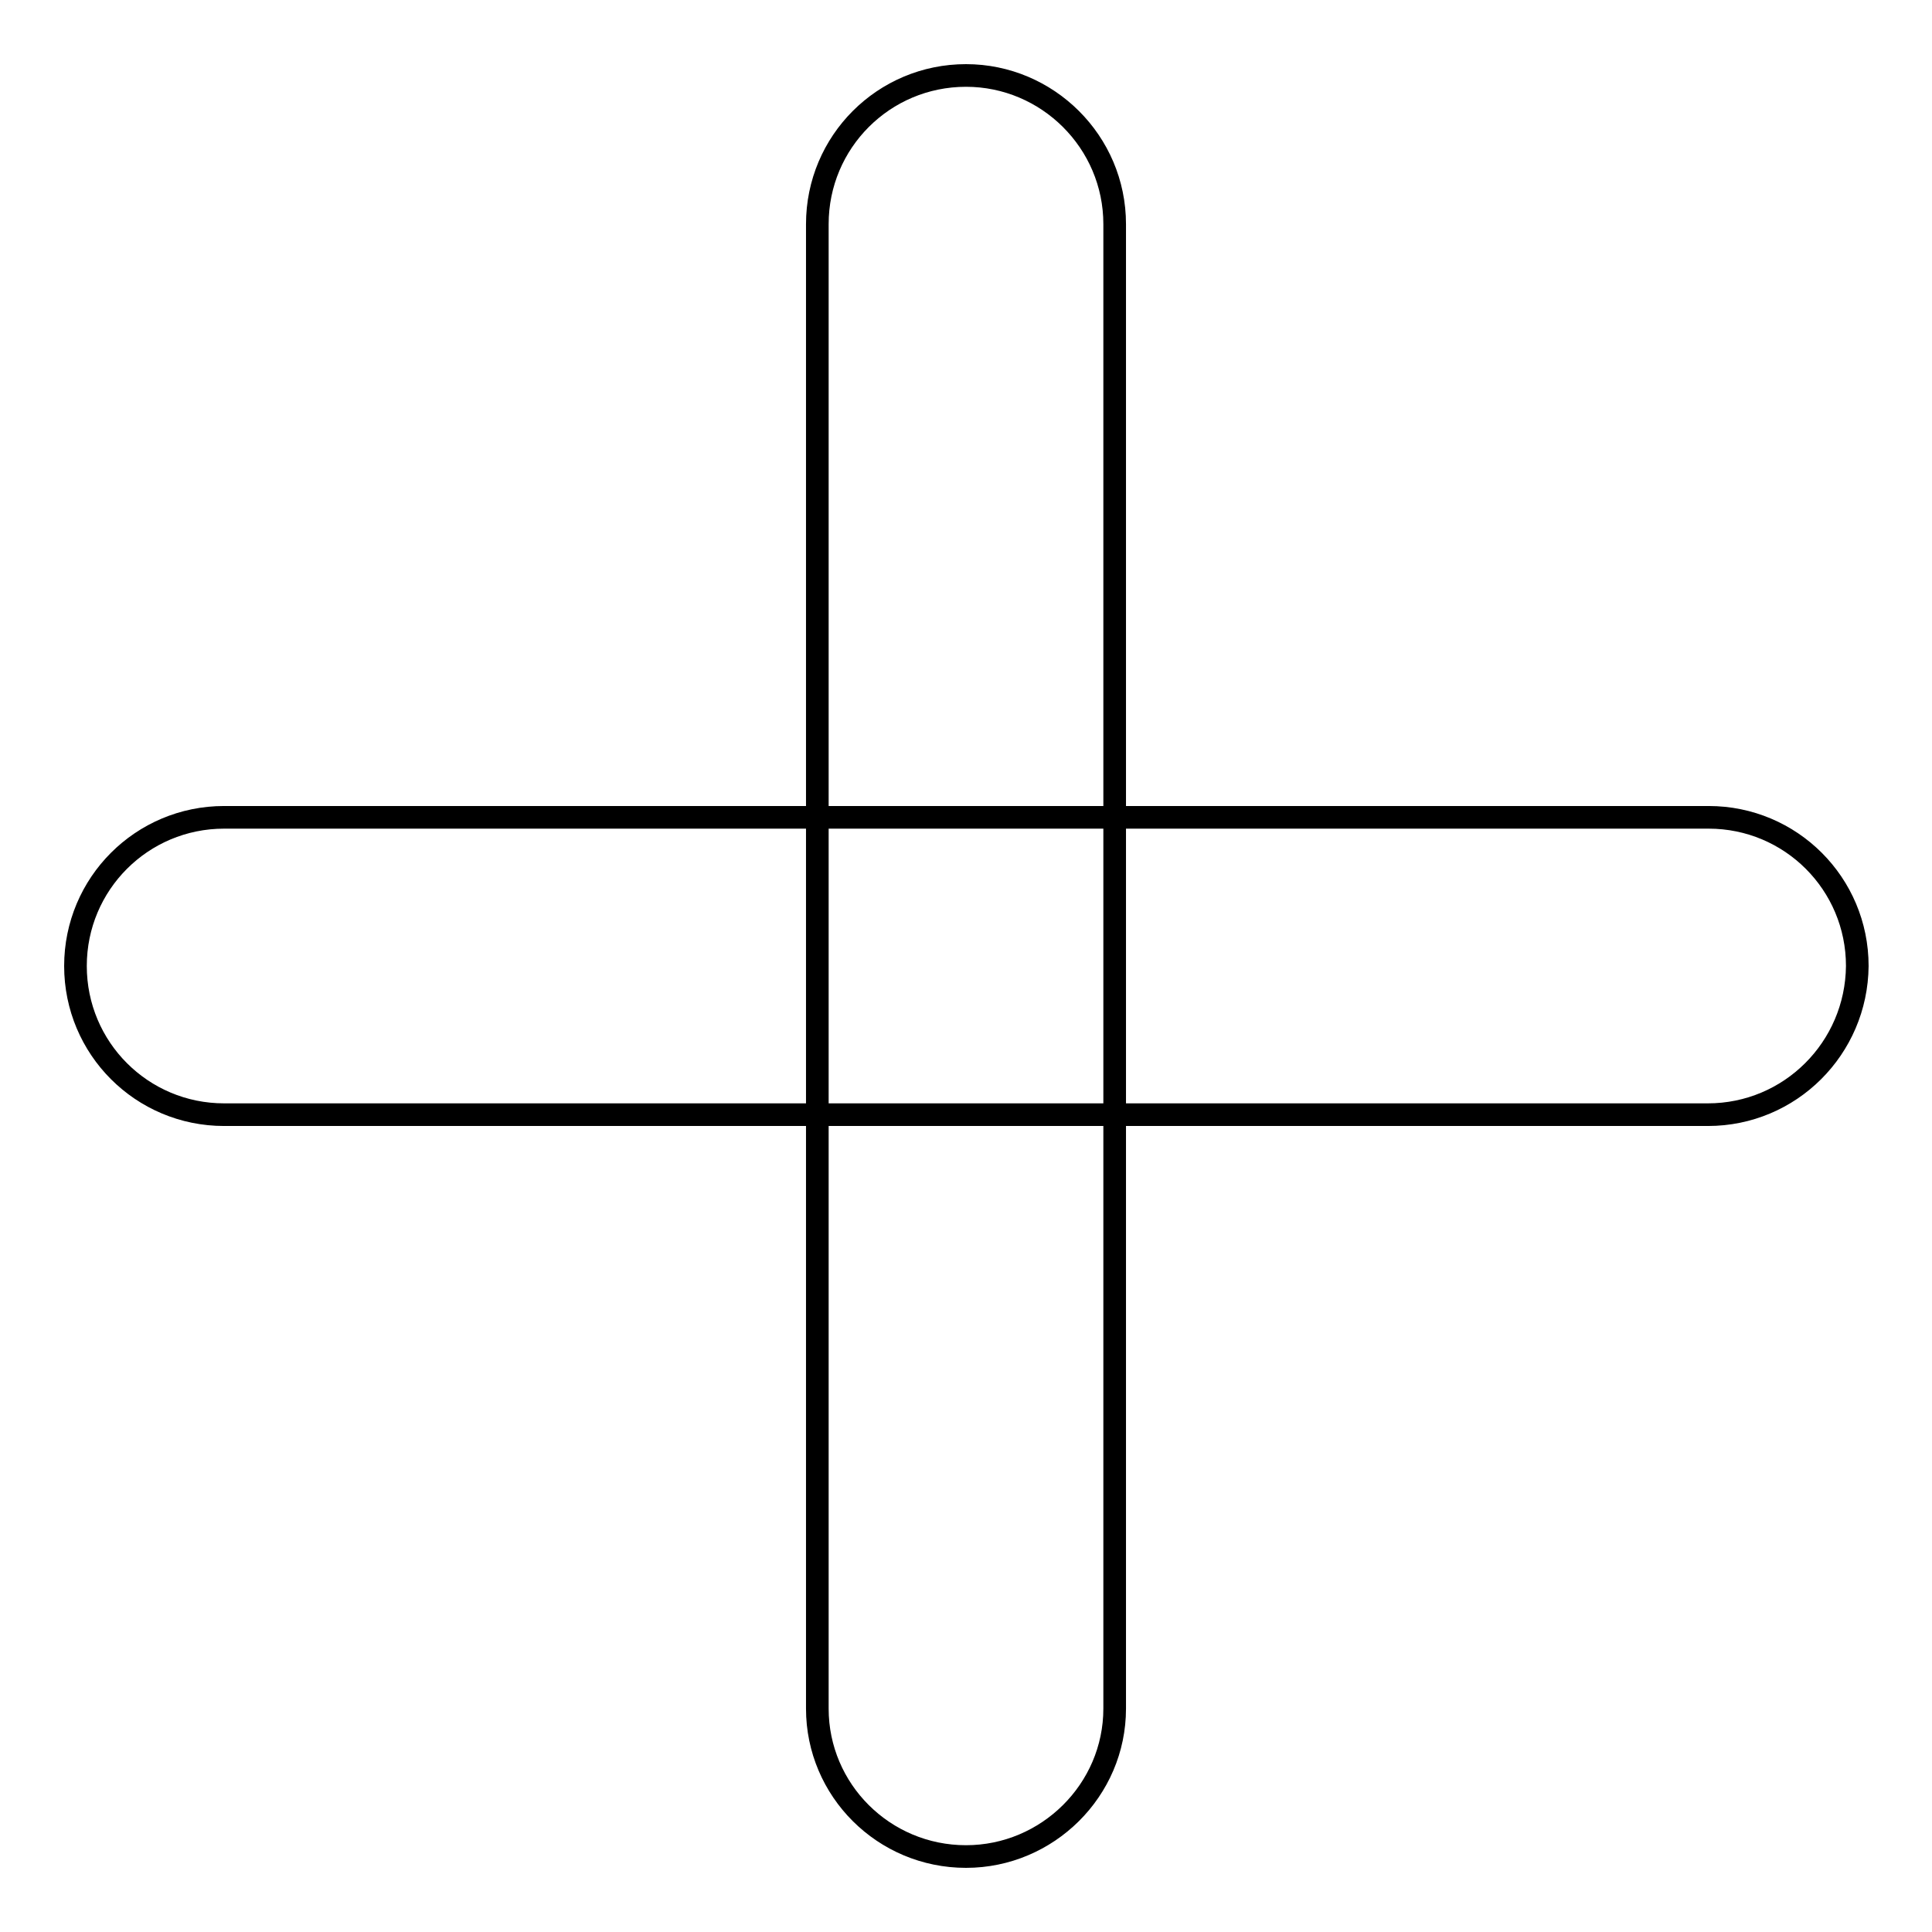 <?xml version="1.0" encoding="utf-8"?>
<!-- Svg Vector Icons : http://www.onlinewebfonts.com/icon -->
<!DOCTYPE svg PUBLIC "-//W3C//DTD SVG 1.1//EN" "http://www.w3.org/Graphics/SVG/1.1/DTD/svg11.dtd">
<svg version="1.1" xmlns="http://www.w3.org/2000/svg" xmlns:xlink="http://www.w3.org/1999/xlink" x="0px" y="0px" viewBox="0 0 256 256" enable-background="new 0 0 256 256" xml:space="preserve">
<g> <path stroke-width="3" fill-opacity="0" stroke="#000000"  d="M226.3,147.7H29.7c-10.9,0-19.7-8.8-19.7-19.7c0-10.9,8.8-19.7,19.7-19.7h196.7c10.9,0,19.7,8.8,19.7,19.7 C246,138.9,237.2,147.7,226.3,147.7L226.3,147.7z M128,246c-10.9,0-19.7-8.8-19.7-19.6V29.7c0-10.9,8.8-19.7,19.7-19.7 c10.8,0,19.7,8.8,19.7,19.7v196.7C147.7,237.2,138.8,246,128,246L128,246z"/></g>
</svg>